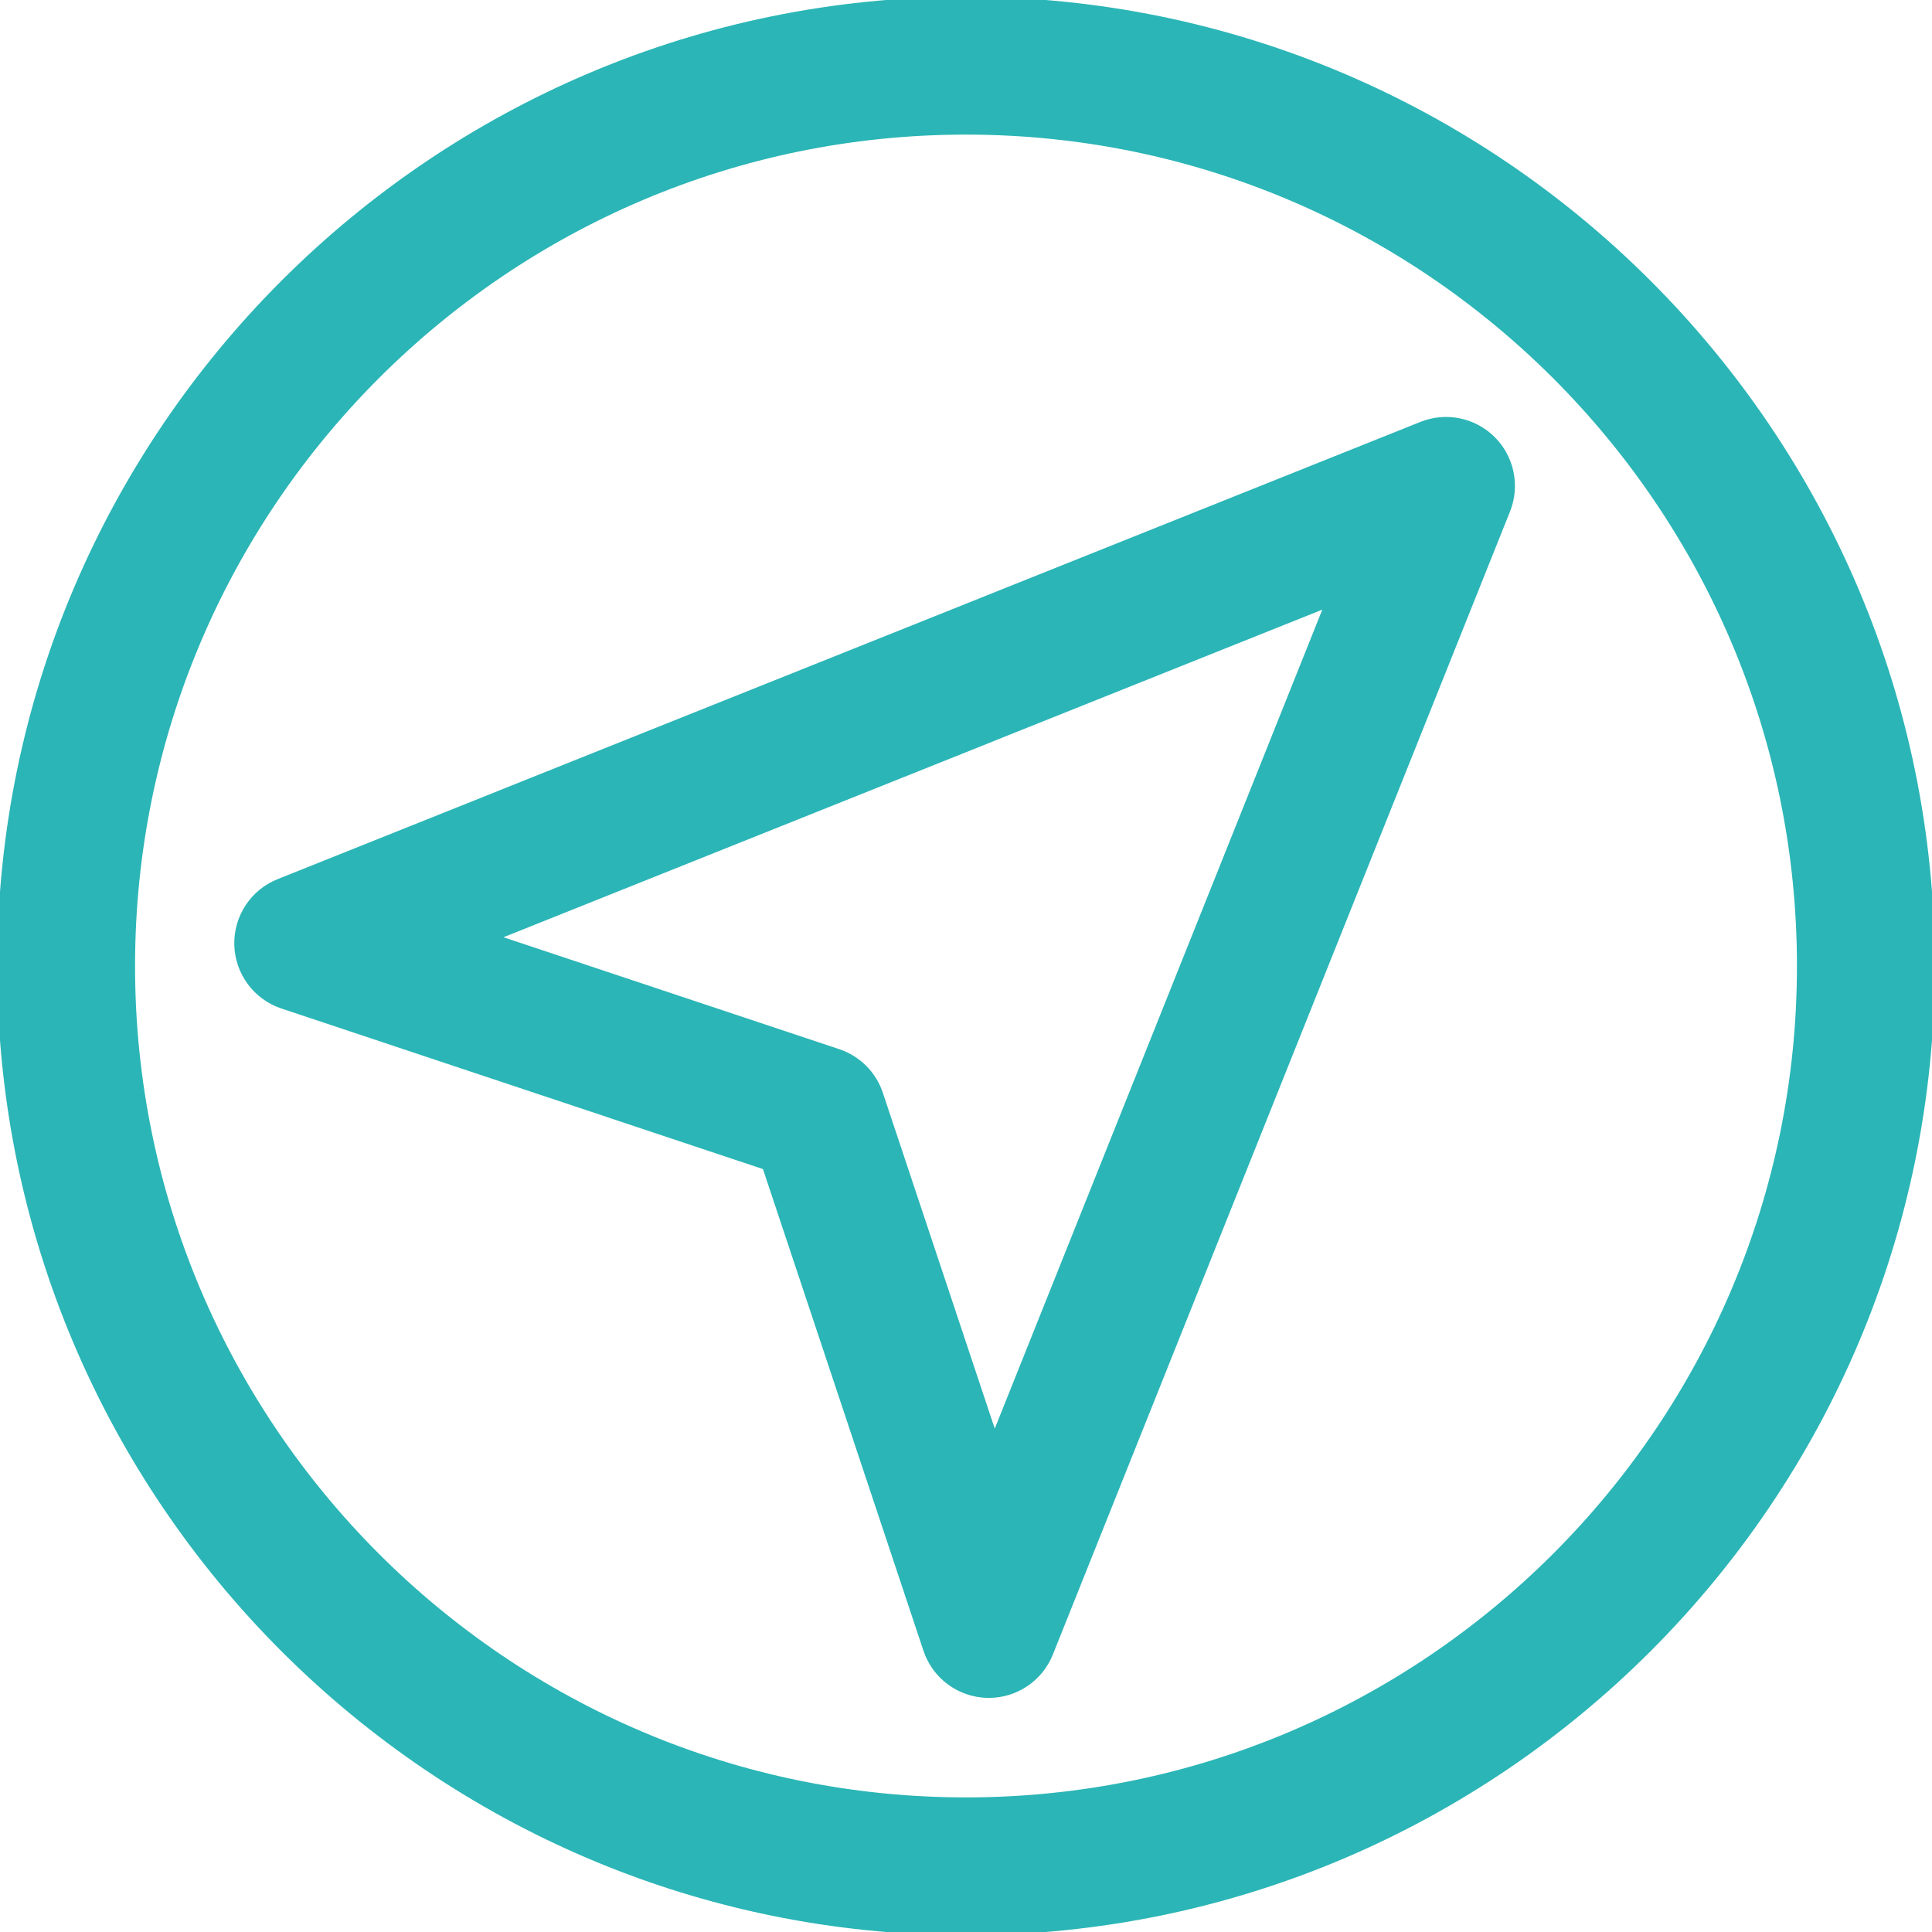 <svg fill="#2bb5b6" height="24px" width="24px" version="1.1" id="Capa_1" xmlns="http://www.w3.org/2000/svg" xmlns:xlink="http://www.w3.org/1999/xlink" viewBox="0 0 297 297" xml:space="preserve" stroke="#2bb5b6"><g id="SVGRepo_bgCarrier" stroke-width="0"></g><g id="SVGRepo_tracerCarrier" stroke-linecap="round" stroke-linejoin="round"></g><g id="SVGRepo_iconCarrier"> <g> <path d="M218.542,65.321L42.861,135.612c-3.934,1.573-6.466,5.436-6.342,9.671c0.125,4.234,2.88,7.94,6.899,9.28l74.264,24.758 l24.753,74.286c1.34,4.02,5.046,6.775,9.281,6.901c0.1,0.002,0.199,0.004,0.299,0.004c4.118,0,7.837-2.507,9.373-6.348 l70.279-175.721c1.499-3.75,0.62-8.033-2.236-10.889C226.577,64.699,222.293,63.82,218.542,65.321z M152.878,221.068l-17.635-52.92 c-1.004-3.015-3.37-5.382-6.385-6.386l-52.911-17.64L204.17,92.821L152.878,221.068z"></path> <path d="M148.5,0C66.653,0,0.067,66.616,0.067,148.499C0.067,230.383,66.653,297,148.5,297s148.433-66.617,148.433-148.501 C296.933,66.616,230.347,0,148.5,0z M148.5,276.808c-70.712,0-128.24-57.56-128.24-128.309c0-70.748,57.528-128.307,128.24-128.307 s128.24,57.559,128.24,128.307C276.74,219.248,219.212,276.808,148.5,276.808z"></path> </g> </g></svg>